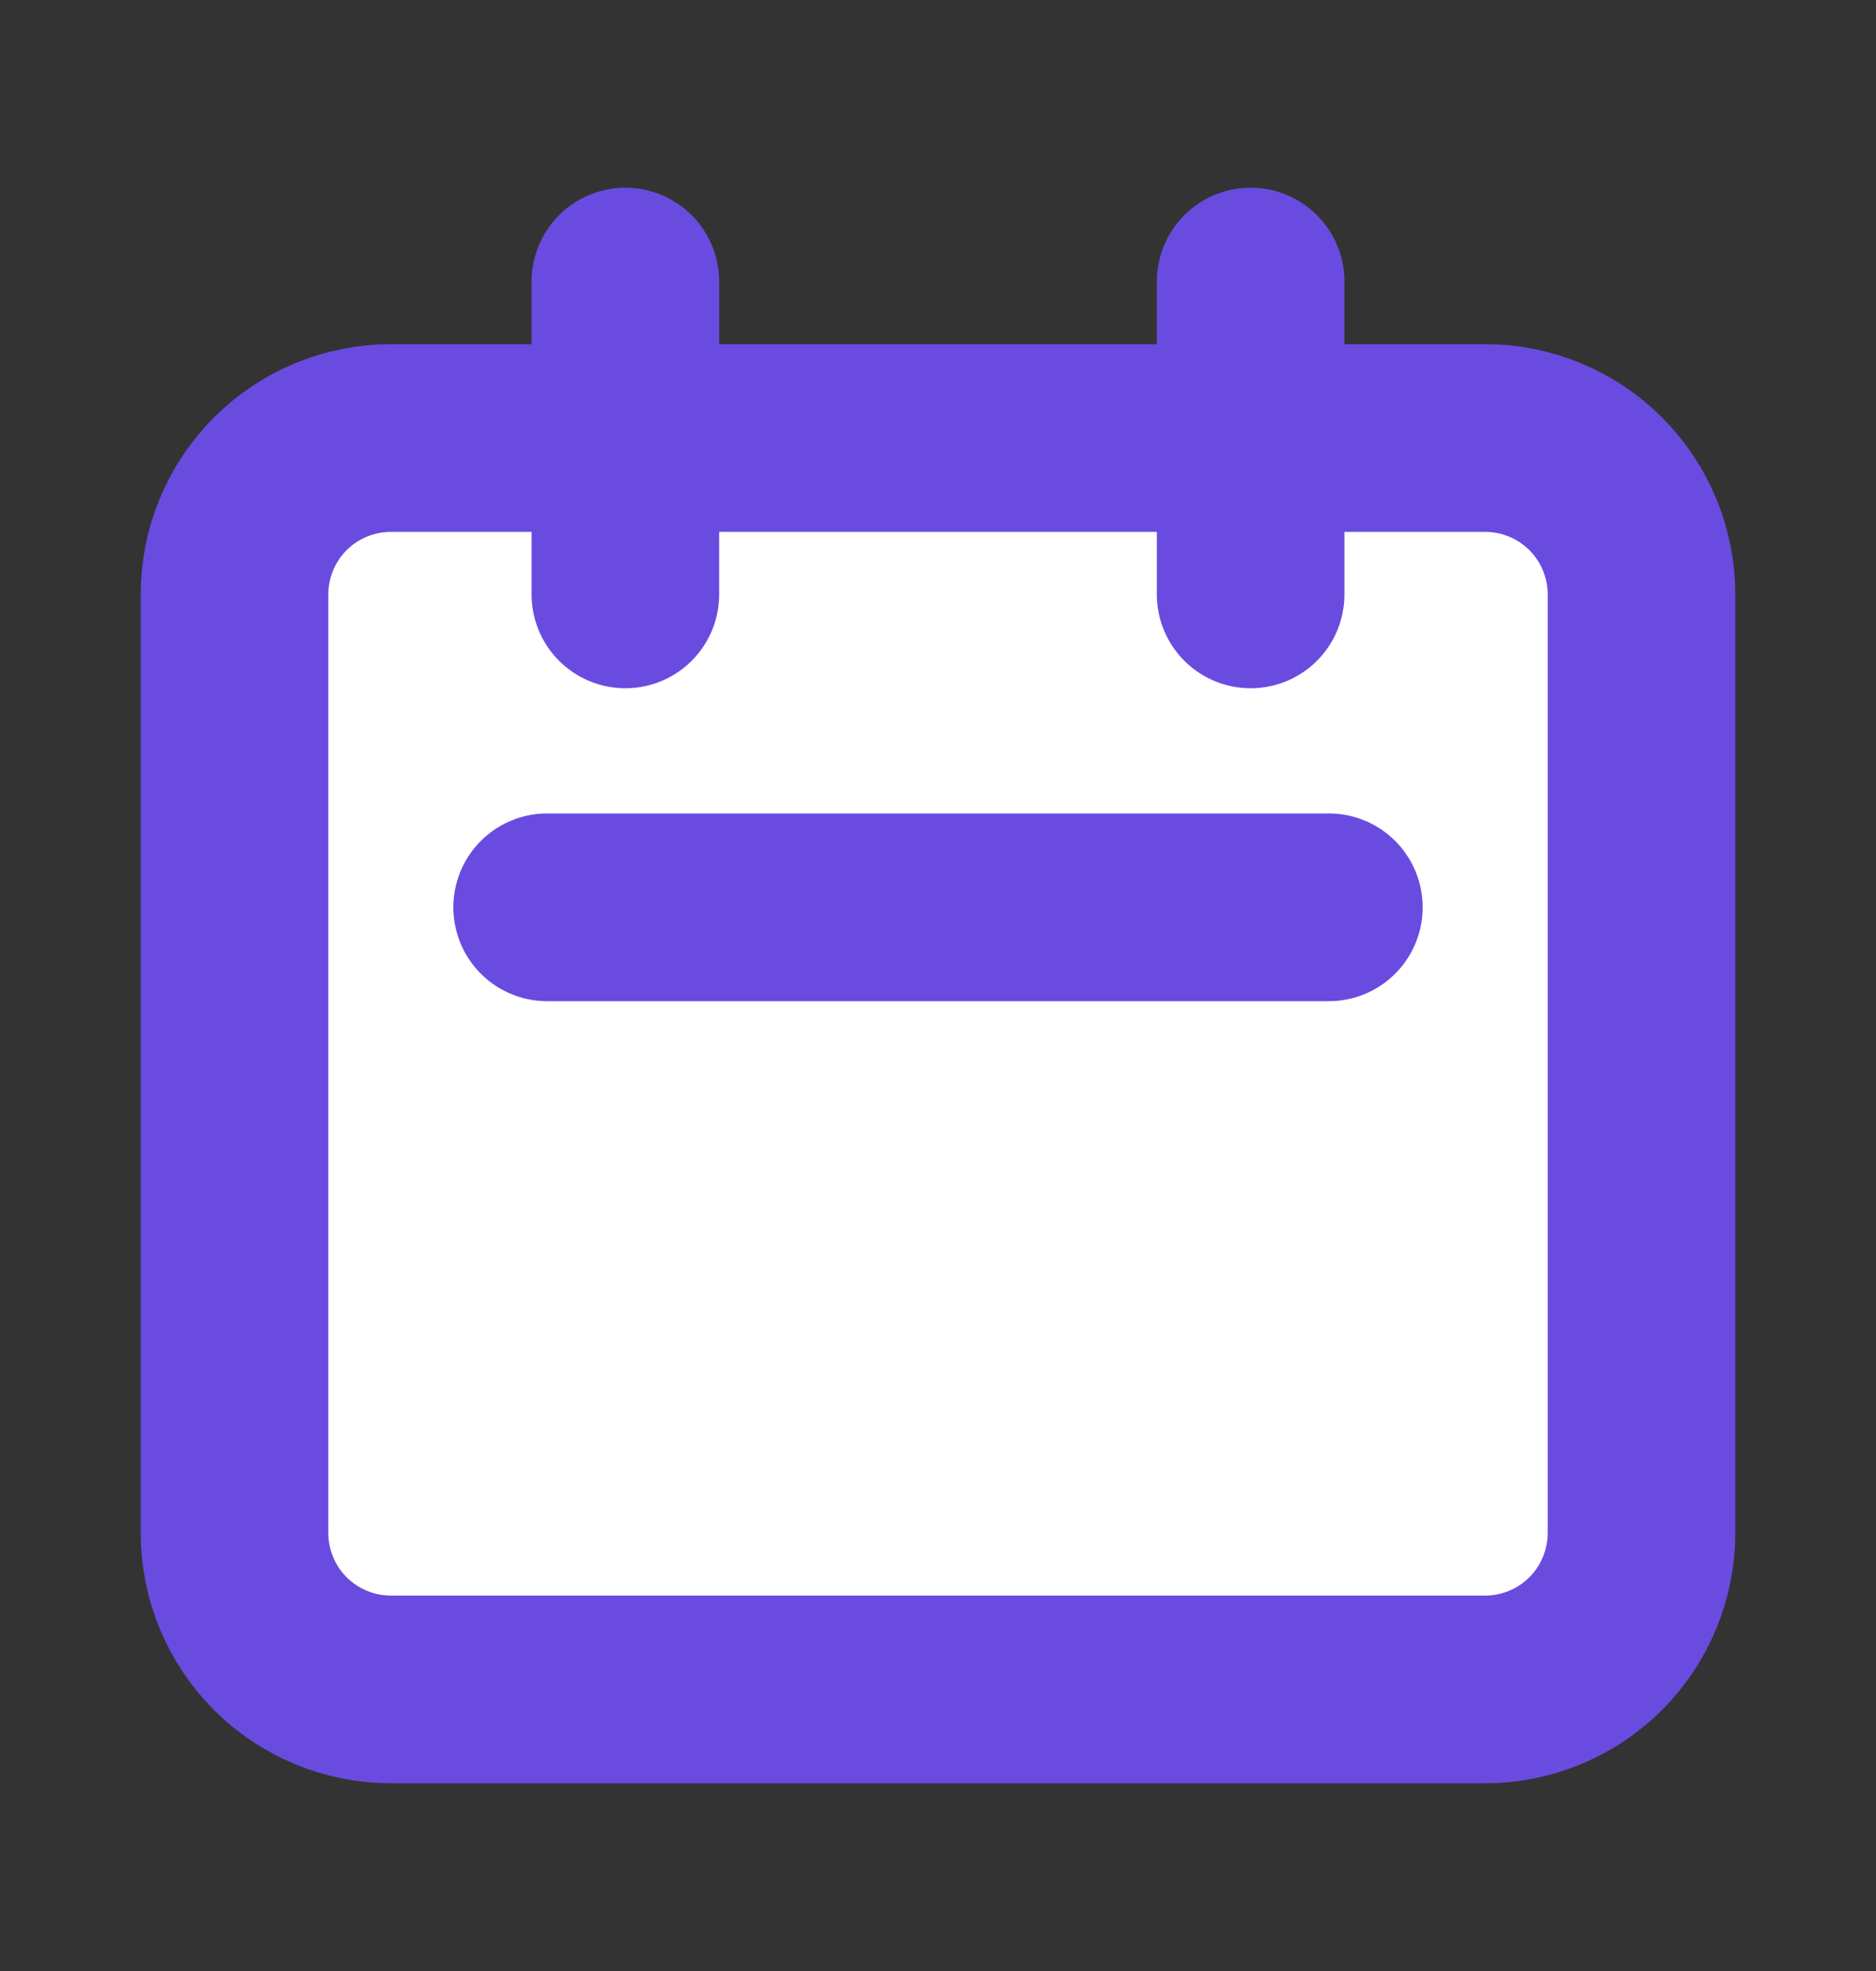 <svg width="20" height="21" viewBox="0 0 20 21" fill="none" xmlns="http://www.w3.org/2000/svg">
<rect x="0" y="0" width="20" height="21" fill="#333333" stroke="none"/>
<path d="M15.833 18H4.167C3.725 18 3.301 17.824 2.988 17.512C2.676 17.199 2.5 16.775 2.5 16.333V6.333C2.5 5.891 2.676 5.467 2.988 5.155C3.301 4.842 3.725 4.667 4.167 4.667H6.667H13.333H15.833C16.275 4.667 16.699 4.842 17.012 5.155C17.324 5.467 17.5 5.891 17.5 6.333V16.333C17.5 16.775 17.324 17.199 17.012 17.512C16.699 17.824 16.275 18 15.833 18Z" fill="white"/>
<path d="M6.667 6.333V3M13.333 6.333V3M5.833 9.667H14.167M4.167 18H15.833C16.275 18 16.699 17.824 17.012 17.512C17.324 17.199 17.5 16.775 17.5 16.333V6.333C17.5 5.891 17.324 5.467 17.012 5.155C16.699 4.842 16.275 4.667 15.833 4.667H4.167C3.725 4.667 3.301 4.842 2.988 5.155C2.676 5.467 2.5 5.891 2.5 6.333V16.333C2.5 16.775 2.676 17.199 2.988 17.512C3.301 17.824 3.725 18 4.167 18Z" stroke="#6A4BE0" stroke-width="2" stroke-linecap="round" stroke-linejoin="round"/>
</svg>
